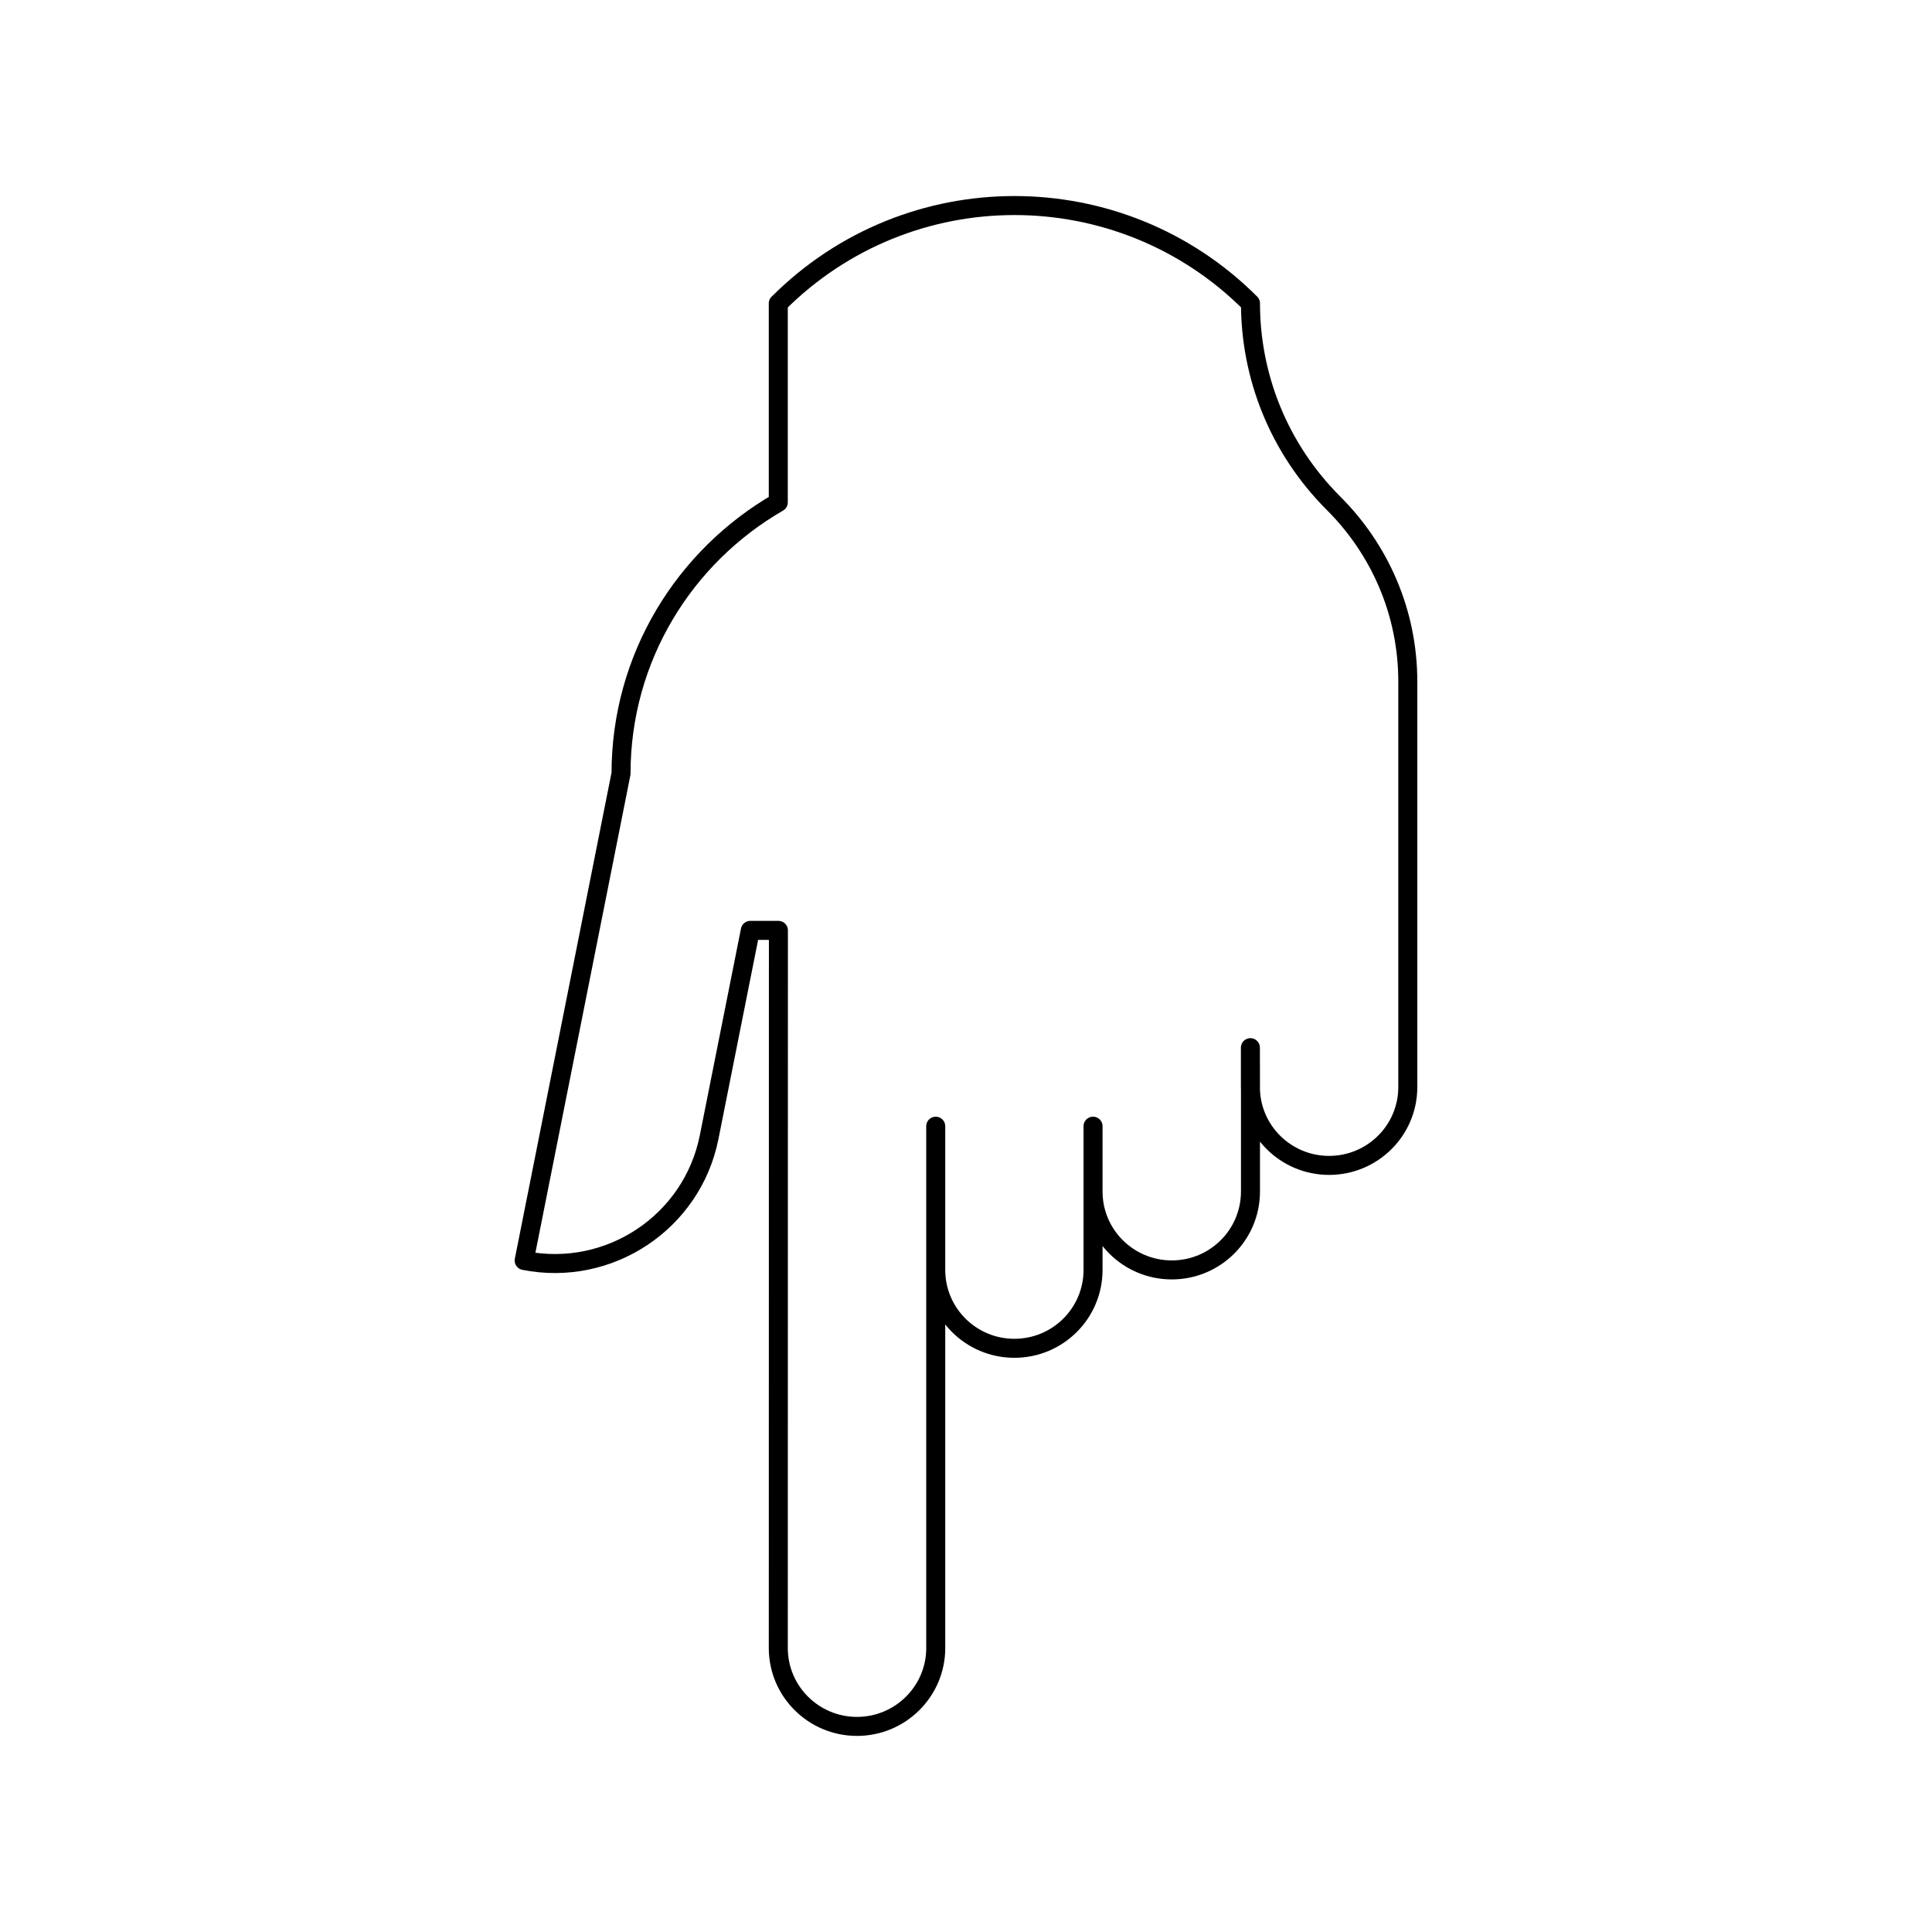 <?xml version="1.0" encoding="UTF-8"?>
<!-- Uploaded to: ICON Repo, www.svgrepo.com, Generator: ICON Repo Mixer Tools -->
<svg width="800px" height="800px" version="1.1" viewBox="144 144 512 512" xmlns="http://www.w3.org/2000/svg">
 <path transform="matrix(5.038 0 0 5.038 148.09 148.09)" d="m48.41 85.877v-27.448 7.56c0 2.278 1.853 4.123 4.137 4.123 2.286 0 4.138-1.845 4.138-4.123v-7.56 3.436c0 2.279 1.856 4.124 4.142 4.124s4.139-1.845 4.139-4.124v-5.493l-0.004-2.073v2.071c0 2.276 1.855 4.121 4.138 4.121 2.29 0 4.142-1.845 4.142-4.121v-21.329 0.003c0-3.662-1.492-6.973-3.902-9.378-2.911-2.909-4.373-6.714-4.373-10.521-6.857-6.859-17.975-6.859-24.833 0h-0.006v10.468c-4.941 2.855-8.272 8.166-8.272 14.266l-5.095 25.615c4.478 0.888 8.84-2.019 9.728-6.484l7.75e-4 -7.75e-4 2.167-10.881h1.478l-0.006 37.75c0 2.278 1.854 4.123 4.142 4.123 2.283-0.002 4.14-1.847 4.14-4.125zm0 0" fill="none" stroke="#000000" stroke-linecap="round" stroke-linejoin="round" stroke-miterlimit="10"/>
</svg>
